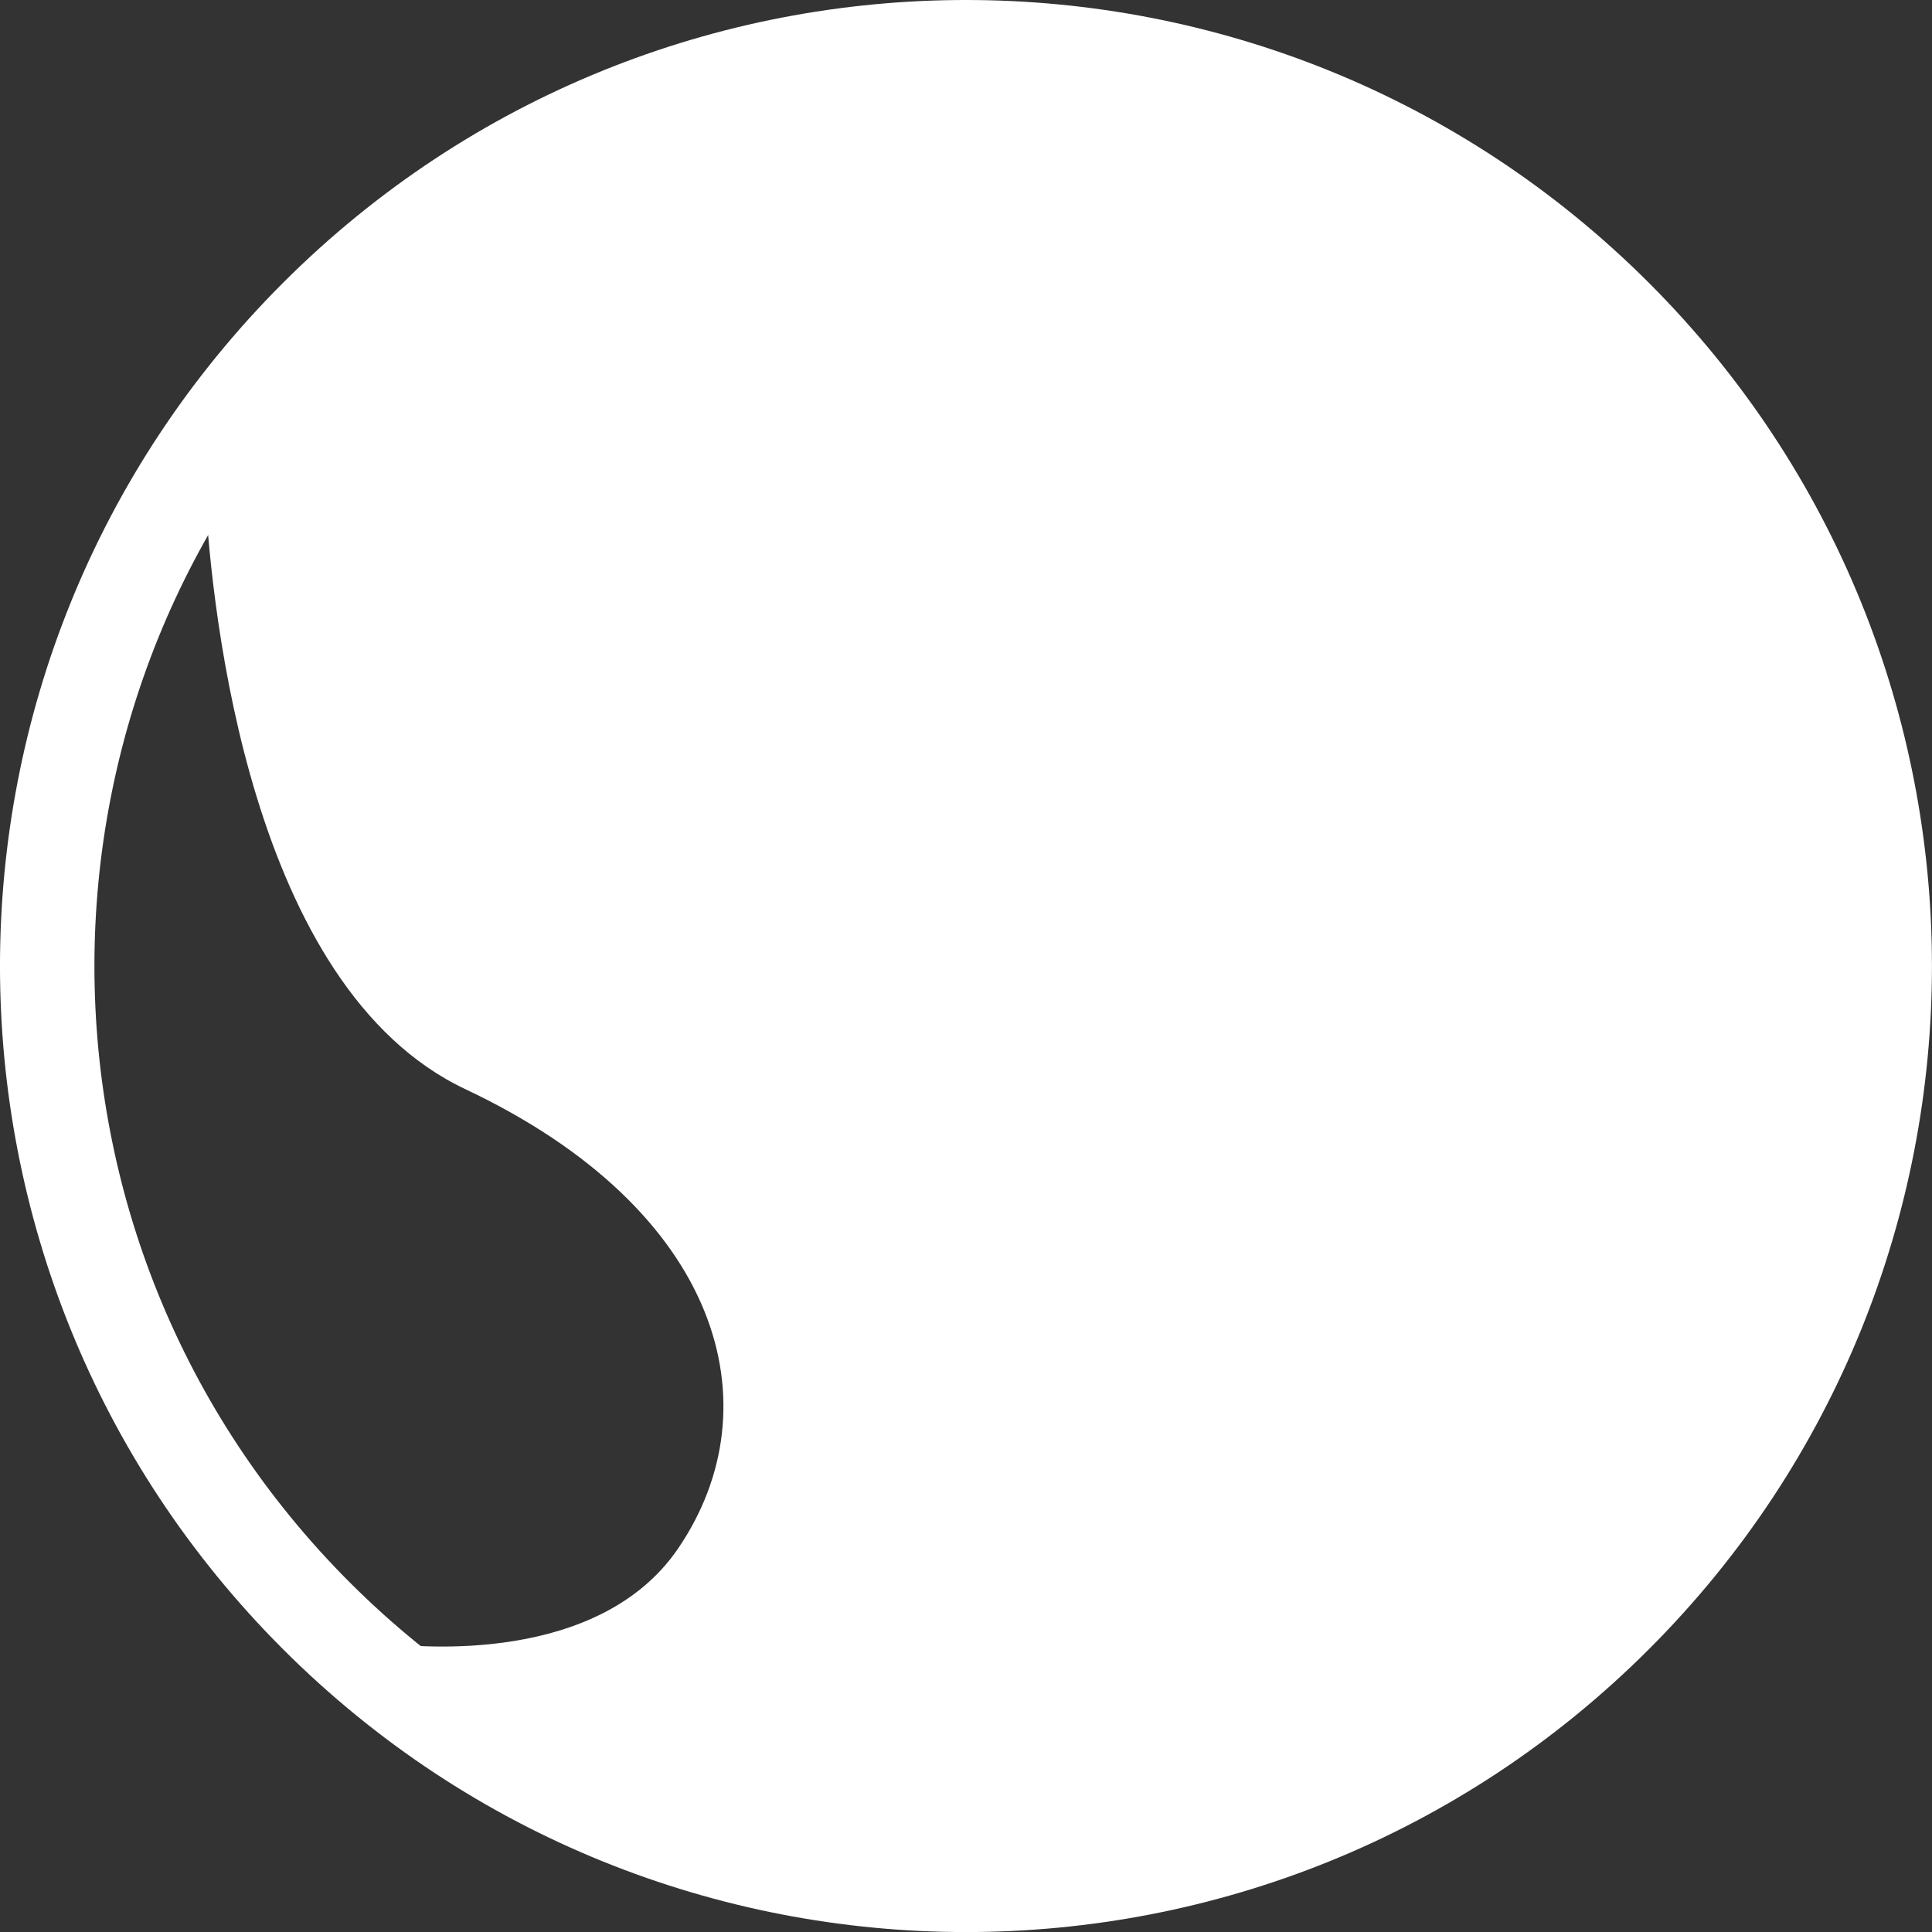 <?xml version="1.0" encoding="utf-8"?>
<!-- Generator: Adobe Illustrator 30.0.0, SVG Export Plug-In . SVG Version: 9.03 Build 0)  -->
<svg version="1.1" id="Ebene_1" xmlns="http://www.w3.org/2000/svg" xmlns:xlink="http://www.w3.org/1999/xlink" x="0px" y="0px"
	 viewBox="0 0 30.688 30.689" enable-background="new 0 0 30.688 30.689" xml:space="preserve">
<rect x="0" y="0" width="30.688" height="30.689" fill="#333333" stroke="none"/>
<g id="Ebene_1_00000147905186250057258030000010380674001648712323_">
</g>
<g id="Ebene_2_00000044176027417801546710000006068192821706495409_">
</g>
<g id="Ebene_2_Kopie">
</g>
<g id="Ebene_2_Kopie_Kopie">
	<g>
		<path fill="#FFFFFF" d="M15.295,1.147C10.208,1.147,5.76,3.836,3.26,7.86c0.105,1.848,0.704,7.822,4.133,9.441
			c4.07,1.921,4.921,5.034,3.377,7.297c-1.256,1.84-4.118,1.571-4.665,1.501c2.475,2.112,5.68,3.394,9.189,3.394
			c7.828,0,14.173-6.345,14.173-14.173C29.468,7.493,23.123,1.147,15.295,1.147z"/>
	</g>
</g>
<g id="Ebene_3">
	<path fill="none" stroke="#FFFFFF" stroke-width="1.5" d="M5.024,25.664c-5.699-5.7-5.699-14.94,0-20.639
		c5.7-5.7,14.939-5.7,20.639,0c5.699,5.7,5.699,14.94,0,20.639C19.964,31.364,10.725,31.364,5.024,25.664z"
		/>
</g>
</svg>
